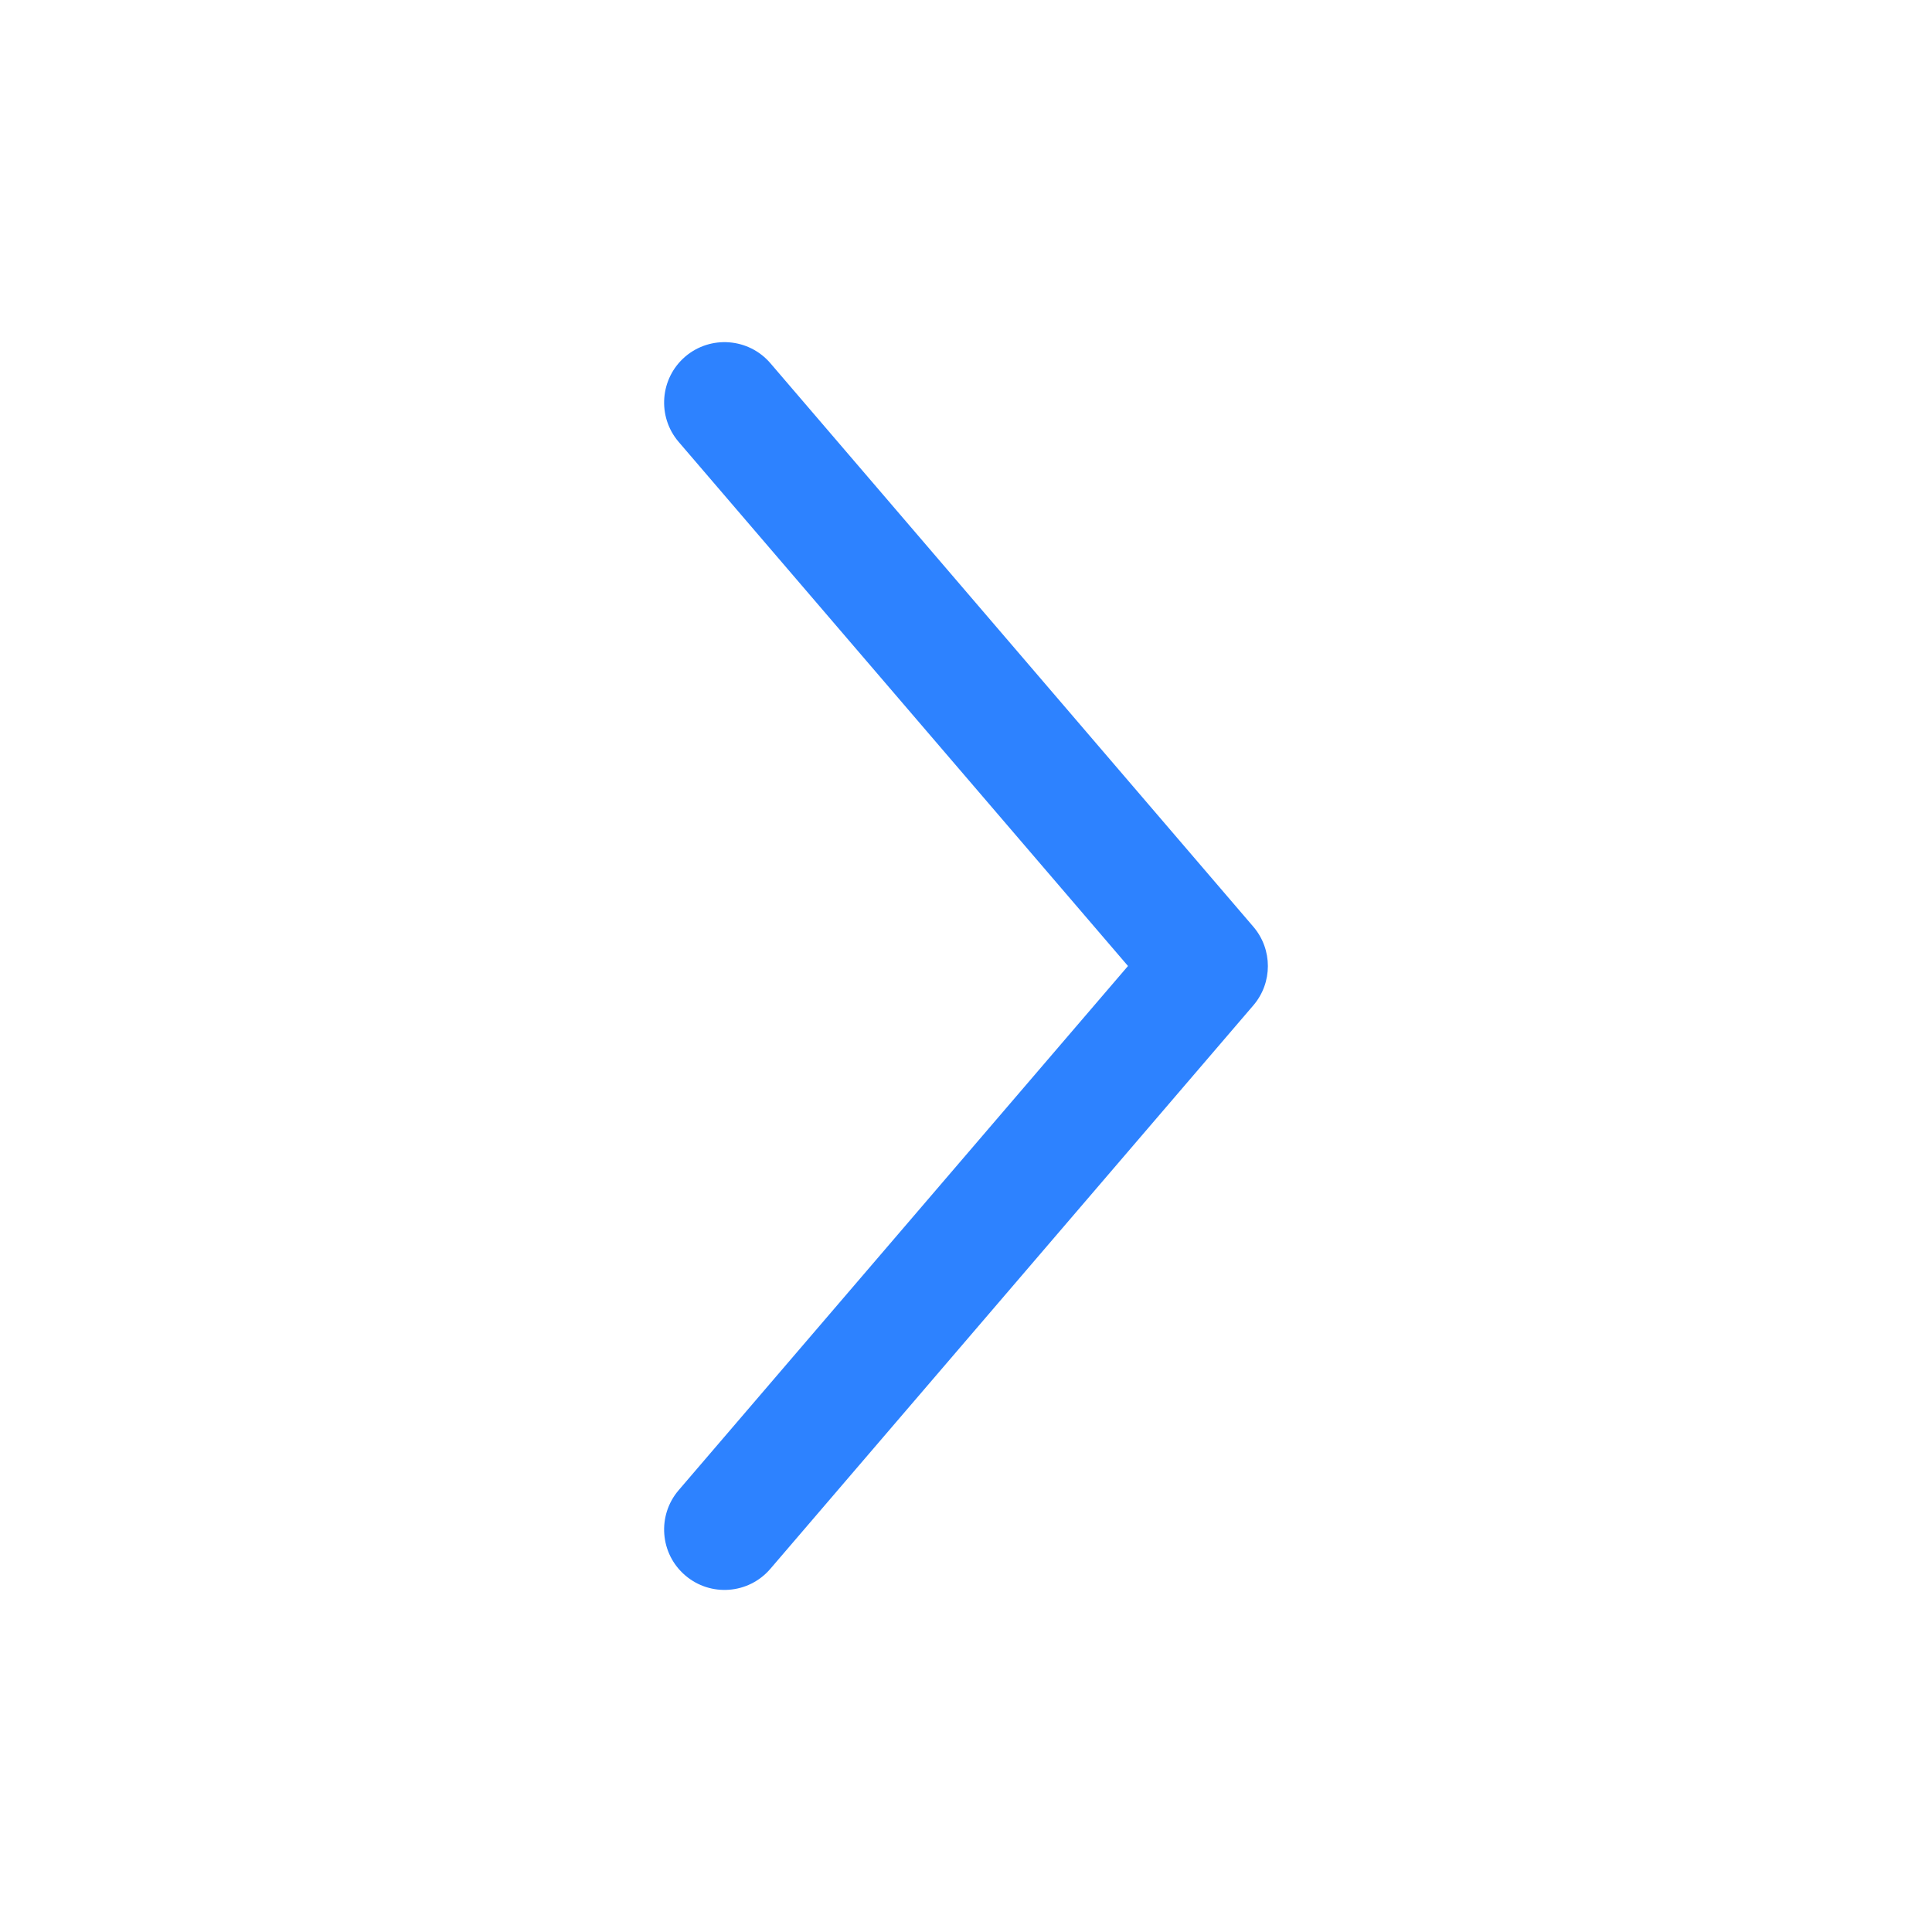 <svg width="20" height="20" viewBox="0 0 20 20" fill="none" xmlns="http://www.w3.org/2000/svg">
  <path fill-rule="evenodd" clip-rule="evenodd" d="M7.093 3.692C7.355 3.468 7.75 3.498 7.975 3.76L12.975 9.594C13.175 9.828 13.175 10.173 12.975 10.407L7.975 16.24C7.75 16.503 7.355 16.533 7.093 16.308C6.831 16.084 6.801 15.689 7.025 15.427L11.677 10L7.025 4.574C6.801 4.312 6.831 3.917 7.093 3.692Z" fill="#2D82FF"/>
</svg>
